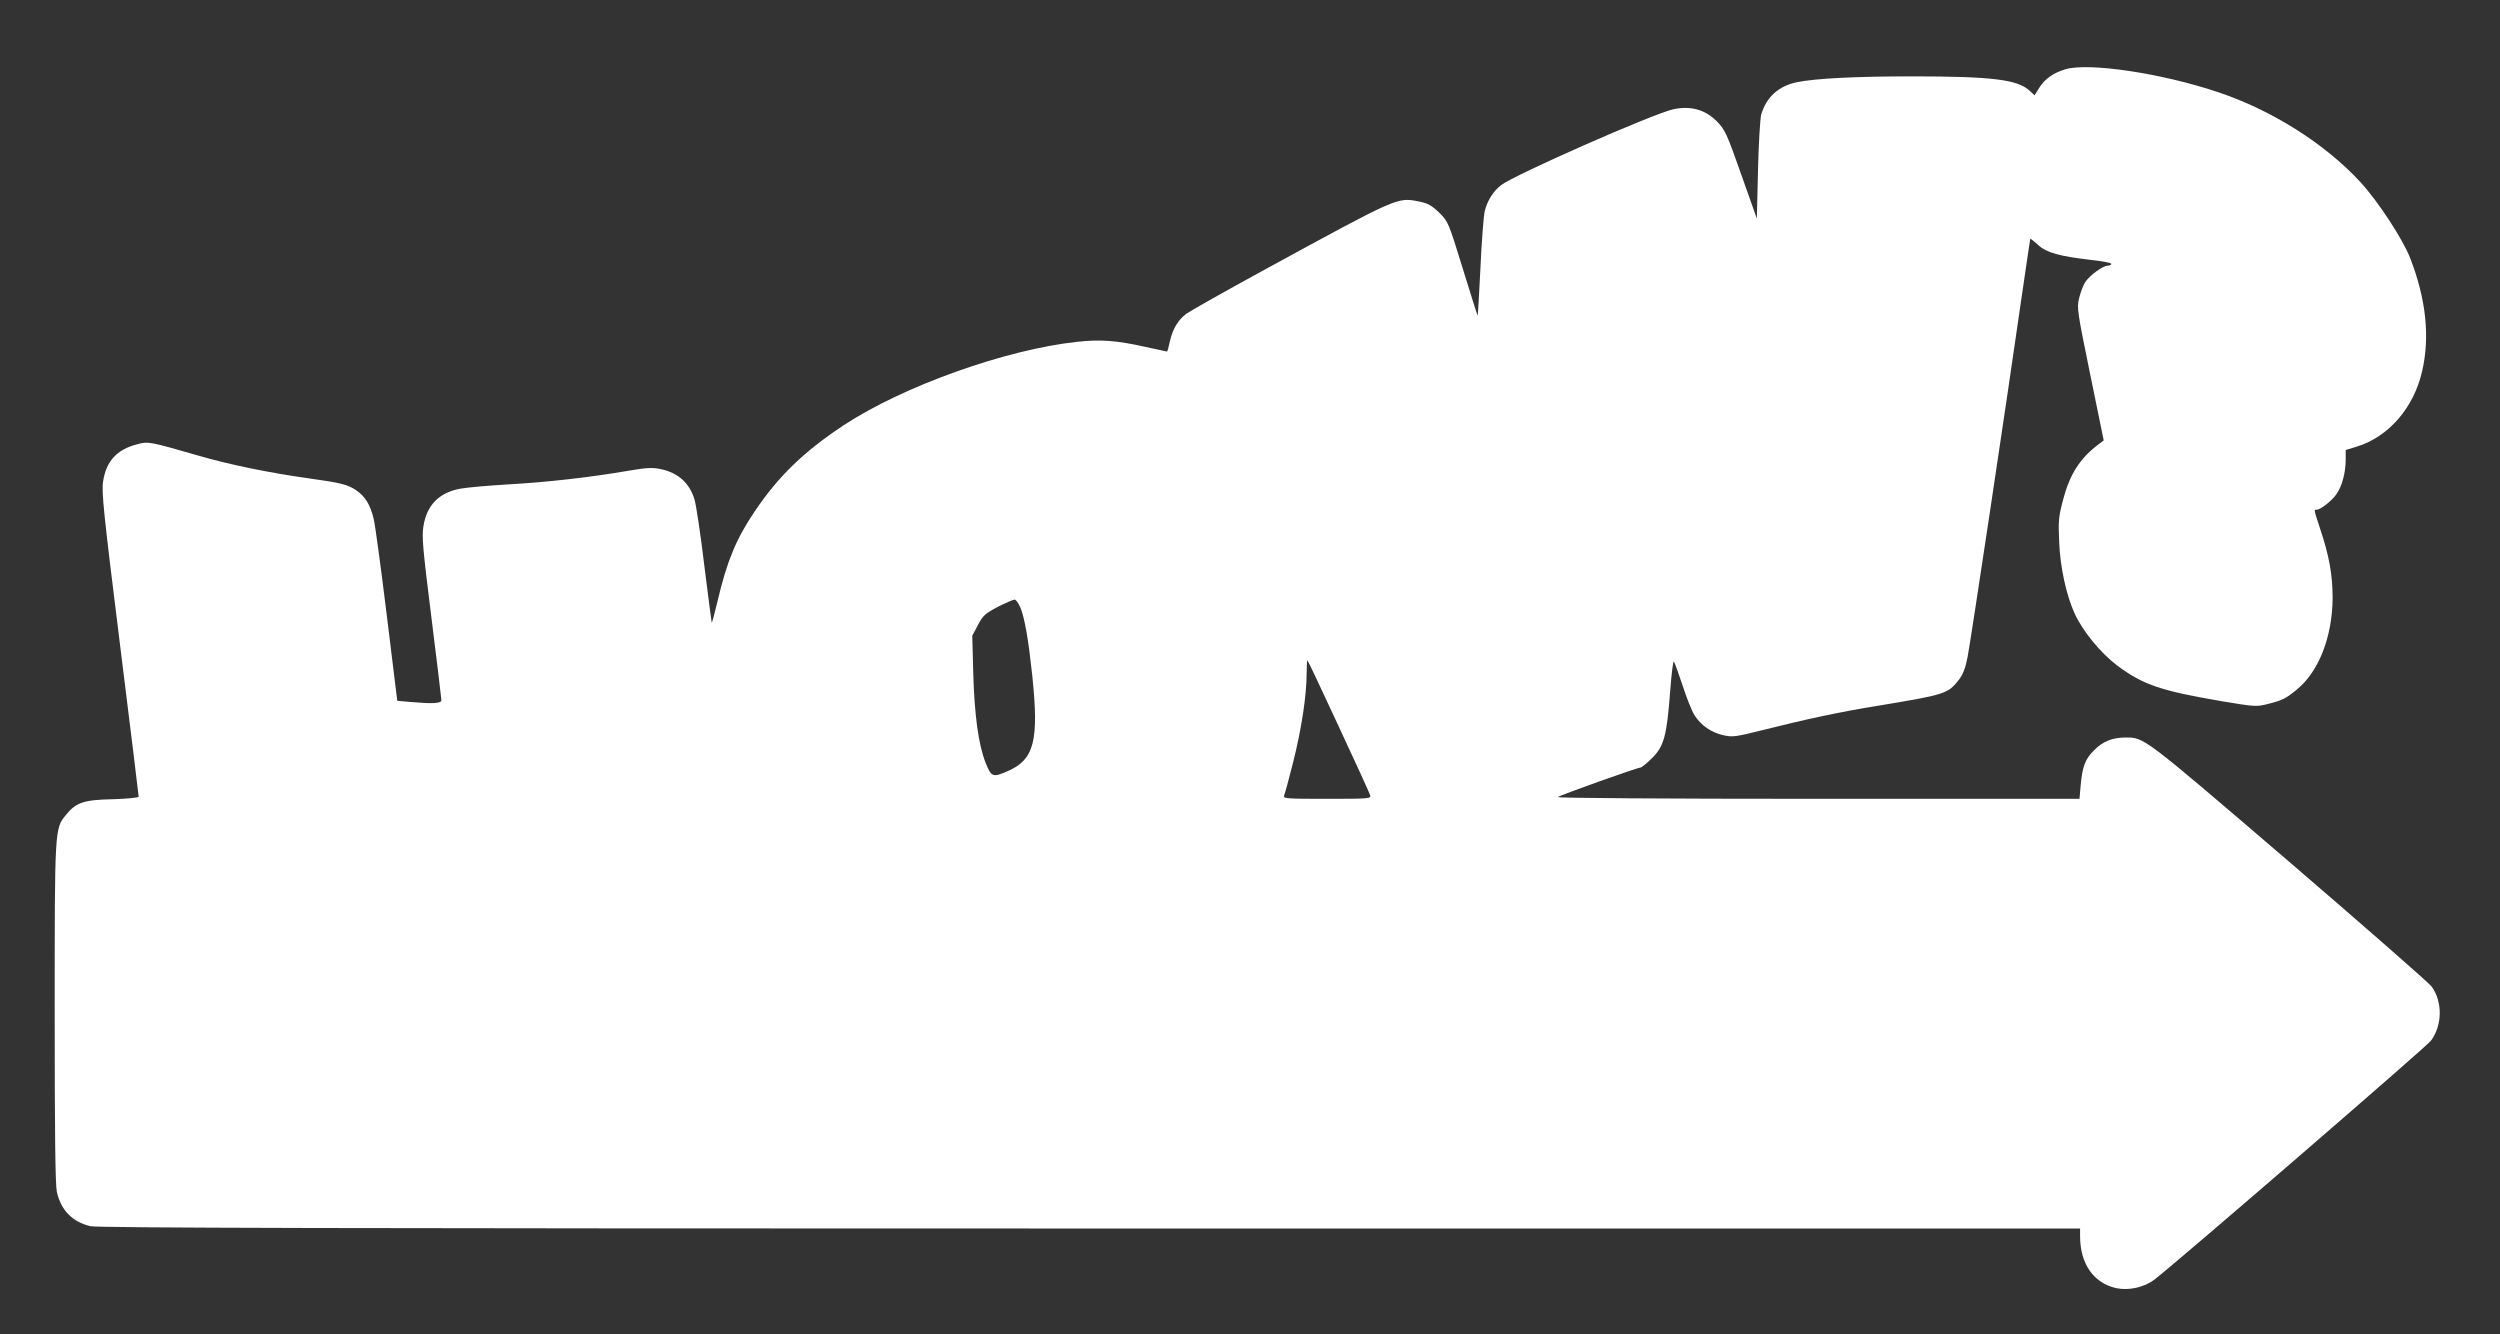 <?xml version="1.0" standalone="no"?>
<!DOCTYPE svg PUBLIC "-//W3C//DTD SVG 20010904//EN"
 "http://www.w3.org/TR/2001/REC-SVG-20010904/DTD/svg10.dtd">
<svg version="1.0" xmlns="http://www.w3.org/2000/svg"
 width="1280pt" height="683pt" viewBox="0 0 1280 683"
 preserveAspectRatio="xMidYMid meet">
<rect x="0" y="0" width="1280" height="683" fill="#333333" stroke="none"/>
<g transform="translate(0,683) scale(0.1,-0.1)"
fill="#ffffff" stroke="none">
<path d="M10577 6476 c-63 -18 -109 -51 -137 -97 l-23 -37 -26 24 c-61 57
-195 73 -601 73 -283 0 -493 -10 -590 -30 -94 -19 -157 -77 -183 -167 -5 -20
-13 -148 -16 -284 l-6 -247 -80 226 c-75 213 -83 229 -126 273 -59 59 -133 79
-220 61 -103 -22 -818 -337 -885 -390 -39 -31 -69 -79 -82 -131 -6 -25 -16
-155 -22 -290 -7 -135 -13 -246 -14 -247 -1 -1 -35 107 -76 240 -74 240 -75
242 -121 288 -40 38 -57 48 -107 58 -108 21 -104 23 -782 -347 -206 -112 -389
-216 -407 -229 -42 -33 -68 -75 -83 -140 -6 -29 -13 -53 -15 -53 -1 0 -51 11
-111 24 -147 33 -230 39 -348 26 -365 -39 -890 -226 -1196 -427 -204 -135
-334 -260 -457 -443 -94 -139 -141 -254 -188 -453 -15 -64 -29 -116 -31 -115
-1 2 -18 134 -38 293 -19 160 -42 311 -50 337 -25 84 -83 137 -172 156 -42 9
-72 8 -165 -8 -197 -34 -419 -59 -615 -70 -104 -6 -215 -16 -247 -22 -109 -20
-172 -84 -189 -192 -9 -53 -3 -118 41 -469 28 -224 51 -414 51 -422 0 -17 -47
-19 -160 -9 l-66 6 -53 432 c-29 237 -59 460 -67 496 -17 74 -43 117 -89 149
-44 30 -79 39 -245 62 -196 27 -409 71 -560 115 -257 74 -260 75 -319 59 -103
-27 -157 -86 -173 -189 -9 -53 2 -158 86 -833 53 -425 96 -777 96 -782 0 -5
-60 -11 -132 -13 -150 -3 -189 -17 -240 -80 -58 -71 -58 -63 -58 -1010 0 -610
3 -883 11 -920 21 -94 78 -153 171 -176 35 -9 1301 -12 5117 -12 l5071 0 0
-42 c1 -139 69 -237 184 -263 63 -14 143 3 196 43 109 83 1390 1190 1416 1223
59 79 61 199 4 278 -12 17 -341 305 -732 641 -753 645 -738 634 -838 634 -66
-1 -114 -20 -159 -66 -45 -45 -59 -81 -68 -180 l-6 -68 -1340 0 c-788 0 -1337
4 -1331 9 9 9 407 151 423 151 5 0 32 21 59 48 61 60 76 113 93 340 7 90 15
159 19 155 4 -4 24 -60 45 -123 20 -63 48 -132 61 -152 33 -52 85 -88 146
-102 49 -11 63 -9 203 26 222 56 401 94 575 122 363 60 372 63 429 135 21 27
34 59 45 117 15 74 200 1307 282 1879 21 143 38 261 39 263 1 1 19 -13 40 -32
43 -40 109 -58 273 -77 56 -6 102 -15 102 -20 0 -5 -8 -9 -18 -9 -25 0 -93
-50 -116 -85 -10 -16 -24 -52 -31 -82 -12 -51 -9 -68 57 -391 l69 -337 -33
-25 c-89 -68 -141 -150 -174 -275 -24 -89 -26 -112 -21 -220 5 -130 37 -275
80 -368 41 -89 132 -200 215 -263 134 -100 221 -130 536 -184 173 -29 180 -29
239 -14 74 19 90 27 145 72 114 92 184 271 185 472 0 116 -18 216 -64 353 -33
101 -32 97 -18 97 20 0 81 48 103 82 28 40 46 111 46 175 l0 49 56 17 c163 50
292 198 335 385 41 176 21 369 -61 581 -38 97 -164 290 -255 389 -182 197
-454 369 -731 461 -287 96 -655 151 -777 117z m-5352 -2758 c22 -55 41 -167
60 -345 35 -333 11 -431 -123 -490 -79 -35 -86 -32 -115 40 -37 92 -58 245
-64 462 l-5 190 29 55 c26 49 37 59 102 93 40 20 78 37 86 37 7 0 20 -19 30
-42z m1629 -607 c86 -184 158 -342 161 -352 6 -18 -4 -19 -220 -19 -212 0
-227 1 -220 18 4 9 25 86 46 170 42 166 69 342 69 454 0 39 2 69 4 67 3 -2 75
-154 160 -338z"/>
</g>
</svg>
